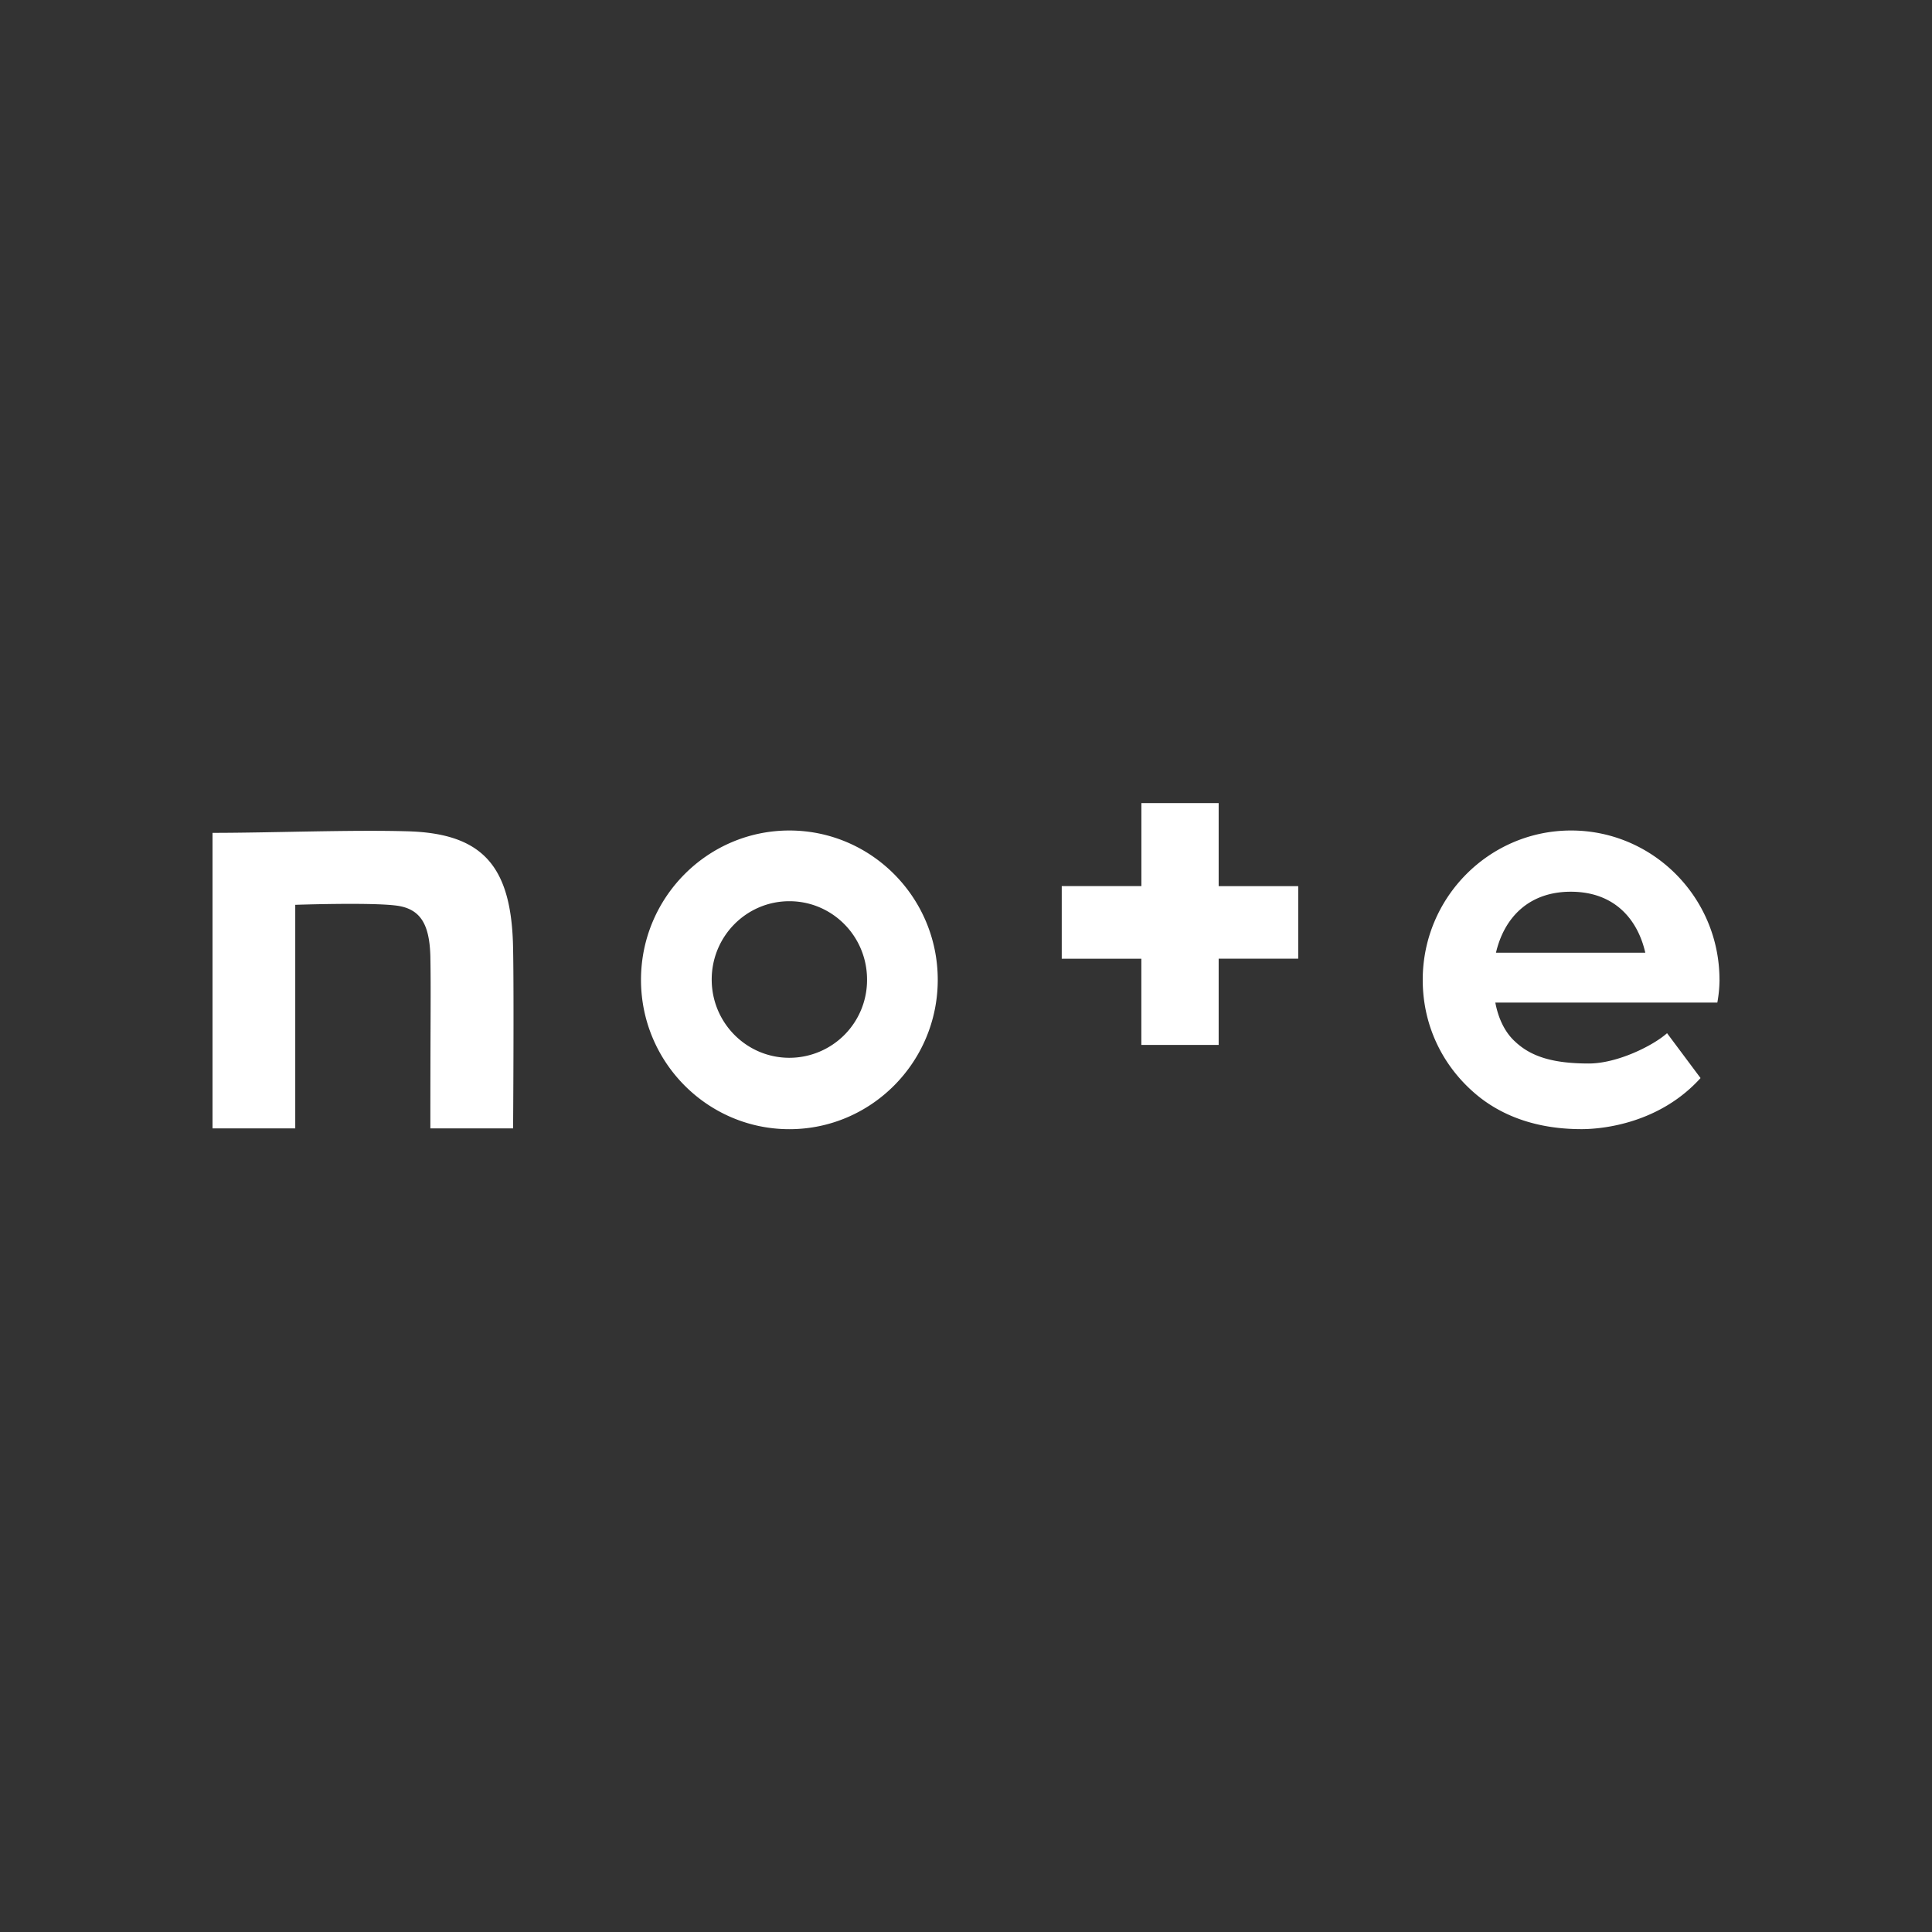 <svg width="45" height="45" fill="none" xmlns="http://www.w3.org/2000/svg"><rect width="100%" height="100%" fill="#333333" stroke="none"/><path d="M9.473 19.362c-1.324-.037-3.177.037-4.523.037v6.883h1.927v-5.207s1.713-.059 2.331.015c.581.066.794.427.816 1.177.015.853 0 1.301 0 4.015h1.927s.022-3.104 0-4.184c-.03-1.92-.699-2.692-2.478-2.736zm8.913-.018c-1.905 0-3.456 1.559-3.456 3.478 0 1.92 1.551 3.479 3.456 3.479s3.456-1.56 3.456-3.479c0-1.92-1.551-3.478-3.456-3.478zm0 5.294c-1 0-1.809-.816-1.809-1.823 0-1.008.809-1.824 1.809-1.824 1 0 1.809.816 1.809 1.824a1.81 1.81 0 01-1.809 1.823zm21.664-1.816c0-1.92-1.551-3.478-3.456-3.478s-3.456 1.559-3.456 3.478c0 1.125.515 2.089 1.316 2.728.559.442 1.338.75 2.383.75.507 0 1.823-.14 2.772-1.19l-.78-1.045c-.33.294-1.161.706-1.823.706-.839 0-1.346-.162-1.714-.508-.228-.205-.39-.522-.463-.911H40a3.1 3.1 0 00.051-.53zm-5.206-.632c.191-.817.765-1.42 1.743-1.42 1.022 0 1.559.648 1.735 1.42h-3.478zm-6.458-3.485h-1.801v1.934H24.73v1.692h1.854v2.007h1.801V22.33h1.853v-1.69h-1.853v-1.935z" fill="#fff"/></svg>